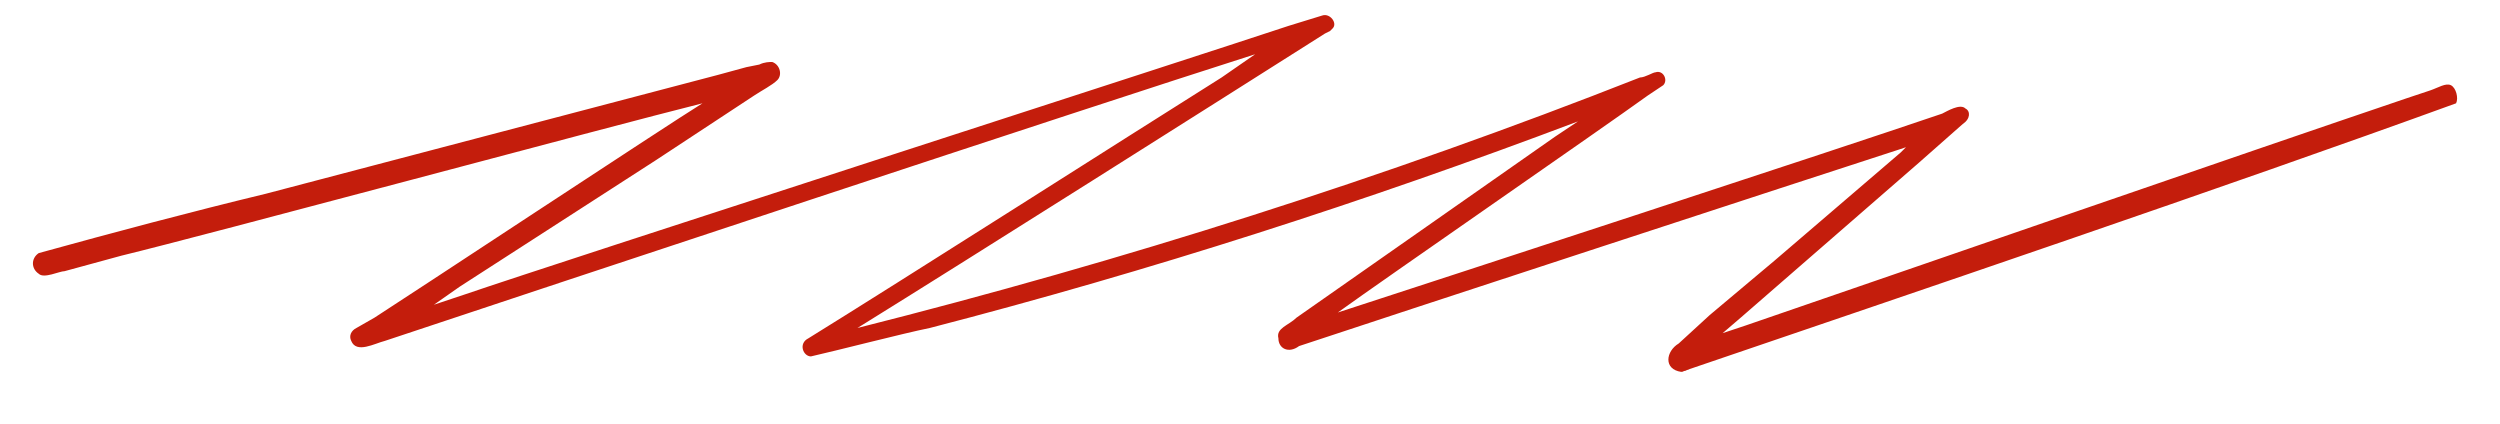 <?xml version="1.0" encoding="UTF-8"?> <svg xmlns="http://www.w3.org/2000/svg" xmlns:xlink="http://www.w3.org/1999/xlink" version="1.1" id="Слой_1" x="0px" y="0px" viewBox="0 0 96.8 16.4" style="enable-background:new 0 0 96.8 16.4;" xml:space="preserve"> <style type="text/css"> .st0{fill:#C41D0C;} </style> <g> <path class="st0" d="M94.9,3.3c-0.2-0.1-0.5,0.1-0.8,0.2l-0.9,0.3c-6.5,2.2-18.9,6.5-25.6,8.8c0,0-0.9,0.3-0.9,0.3l0.7-0.6l6.9-6 L76,4.8c0.3-0.2,0.3-0.5,0.1-0.6c-0.2-0.2-0.7,0.1-0.9,0.2c-4.1,1.4-19.1,6.3-23.4,7.7c1.8-1.3,10.2-7.1,12-8.4l0.6-0.4 c0.2-0.2,0-0.6-0.3-0.5c-0.1,0-0.4,0.2-0.6,0.2c-9.9,3.9-20,7.1-30.3,9.7c4.2-2.6,14-8.8,18.1-11.4c0,0,0.2-0.1,0.2-0.1 c0,0,0.1-0.1,0.1-0.1c0.2-0.2-0.1-0.6-0.4-0.5c-0.3,0.1-1,0.3-1.3,0.4c-3,1-28.4,9.2-31.9,10.4l-1.2,0.4l1-0.7l7.6-4.9l3.8-2.5 c0.3-0.2,0.7-0.4,0.9-0.6c0.2-0.2,0.1-0.6-0.2-0.7c-0.1,0-0.3,0-0.5,0.1l-0.5,0.1l-1.1,0.3L10.3,7.5C7.4,8.2,4.4,9,1.5,9.8 c-0.3,0.2-0.3,0.6,0,0.8c0.2,0.2,0.8-0.1,1-0.1c0,0,2.2-0.6,2.2-0.6c3.3-0.8,18.9-5,22.5-5.9c-1.3,0.8-11.6,7.6-12.7,8.3 c0,0-0.7,0.4-0.7,0.4c-0.2,0.1-0.3,0.3-0.2,0.5c0.2,0.5,0.9,0.1,1.3,0c6.3-2.1,27.1-9,33.7-11.1l-1.3,0.9c-3.5,2.2-12.6,8-16,10.1 c-0.4,0.2-0.2,0.7,0.1,0.7c0.9-0.2,3.6-0.9,4.6-1.1c8.5-2.2,16.9-4.9,25.1-8l-0.9,0.6l-8,5.6l-2,1.4c-0.3,0.3-0.8,0.4-0.7,0.8 c0,0.4,0.4,0.6,0.8,0.3c3-1,19.8-6.5,23.2-7.6l0.3-0.1l-0.2,0.2l-4.9,4.2l-2.5,2.1l-1.2,1.1c-0.5,0.3-0.6,1,0.1,1.1 c8.8-3,21.2-7.2,30-10.4C95.2,3.8,95.1,3.4,94.9,3.3z"></path> <path class="st0" d="M65.1,14.4C65.1,14.4,65.2,14.4,65.1,14.4l0.3-0.1C65.4,14.3,65.2,14.3,65.1,14.4z"></path> </g> </svg> 